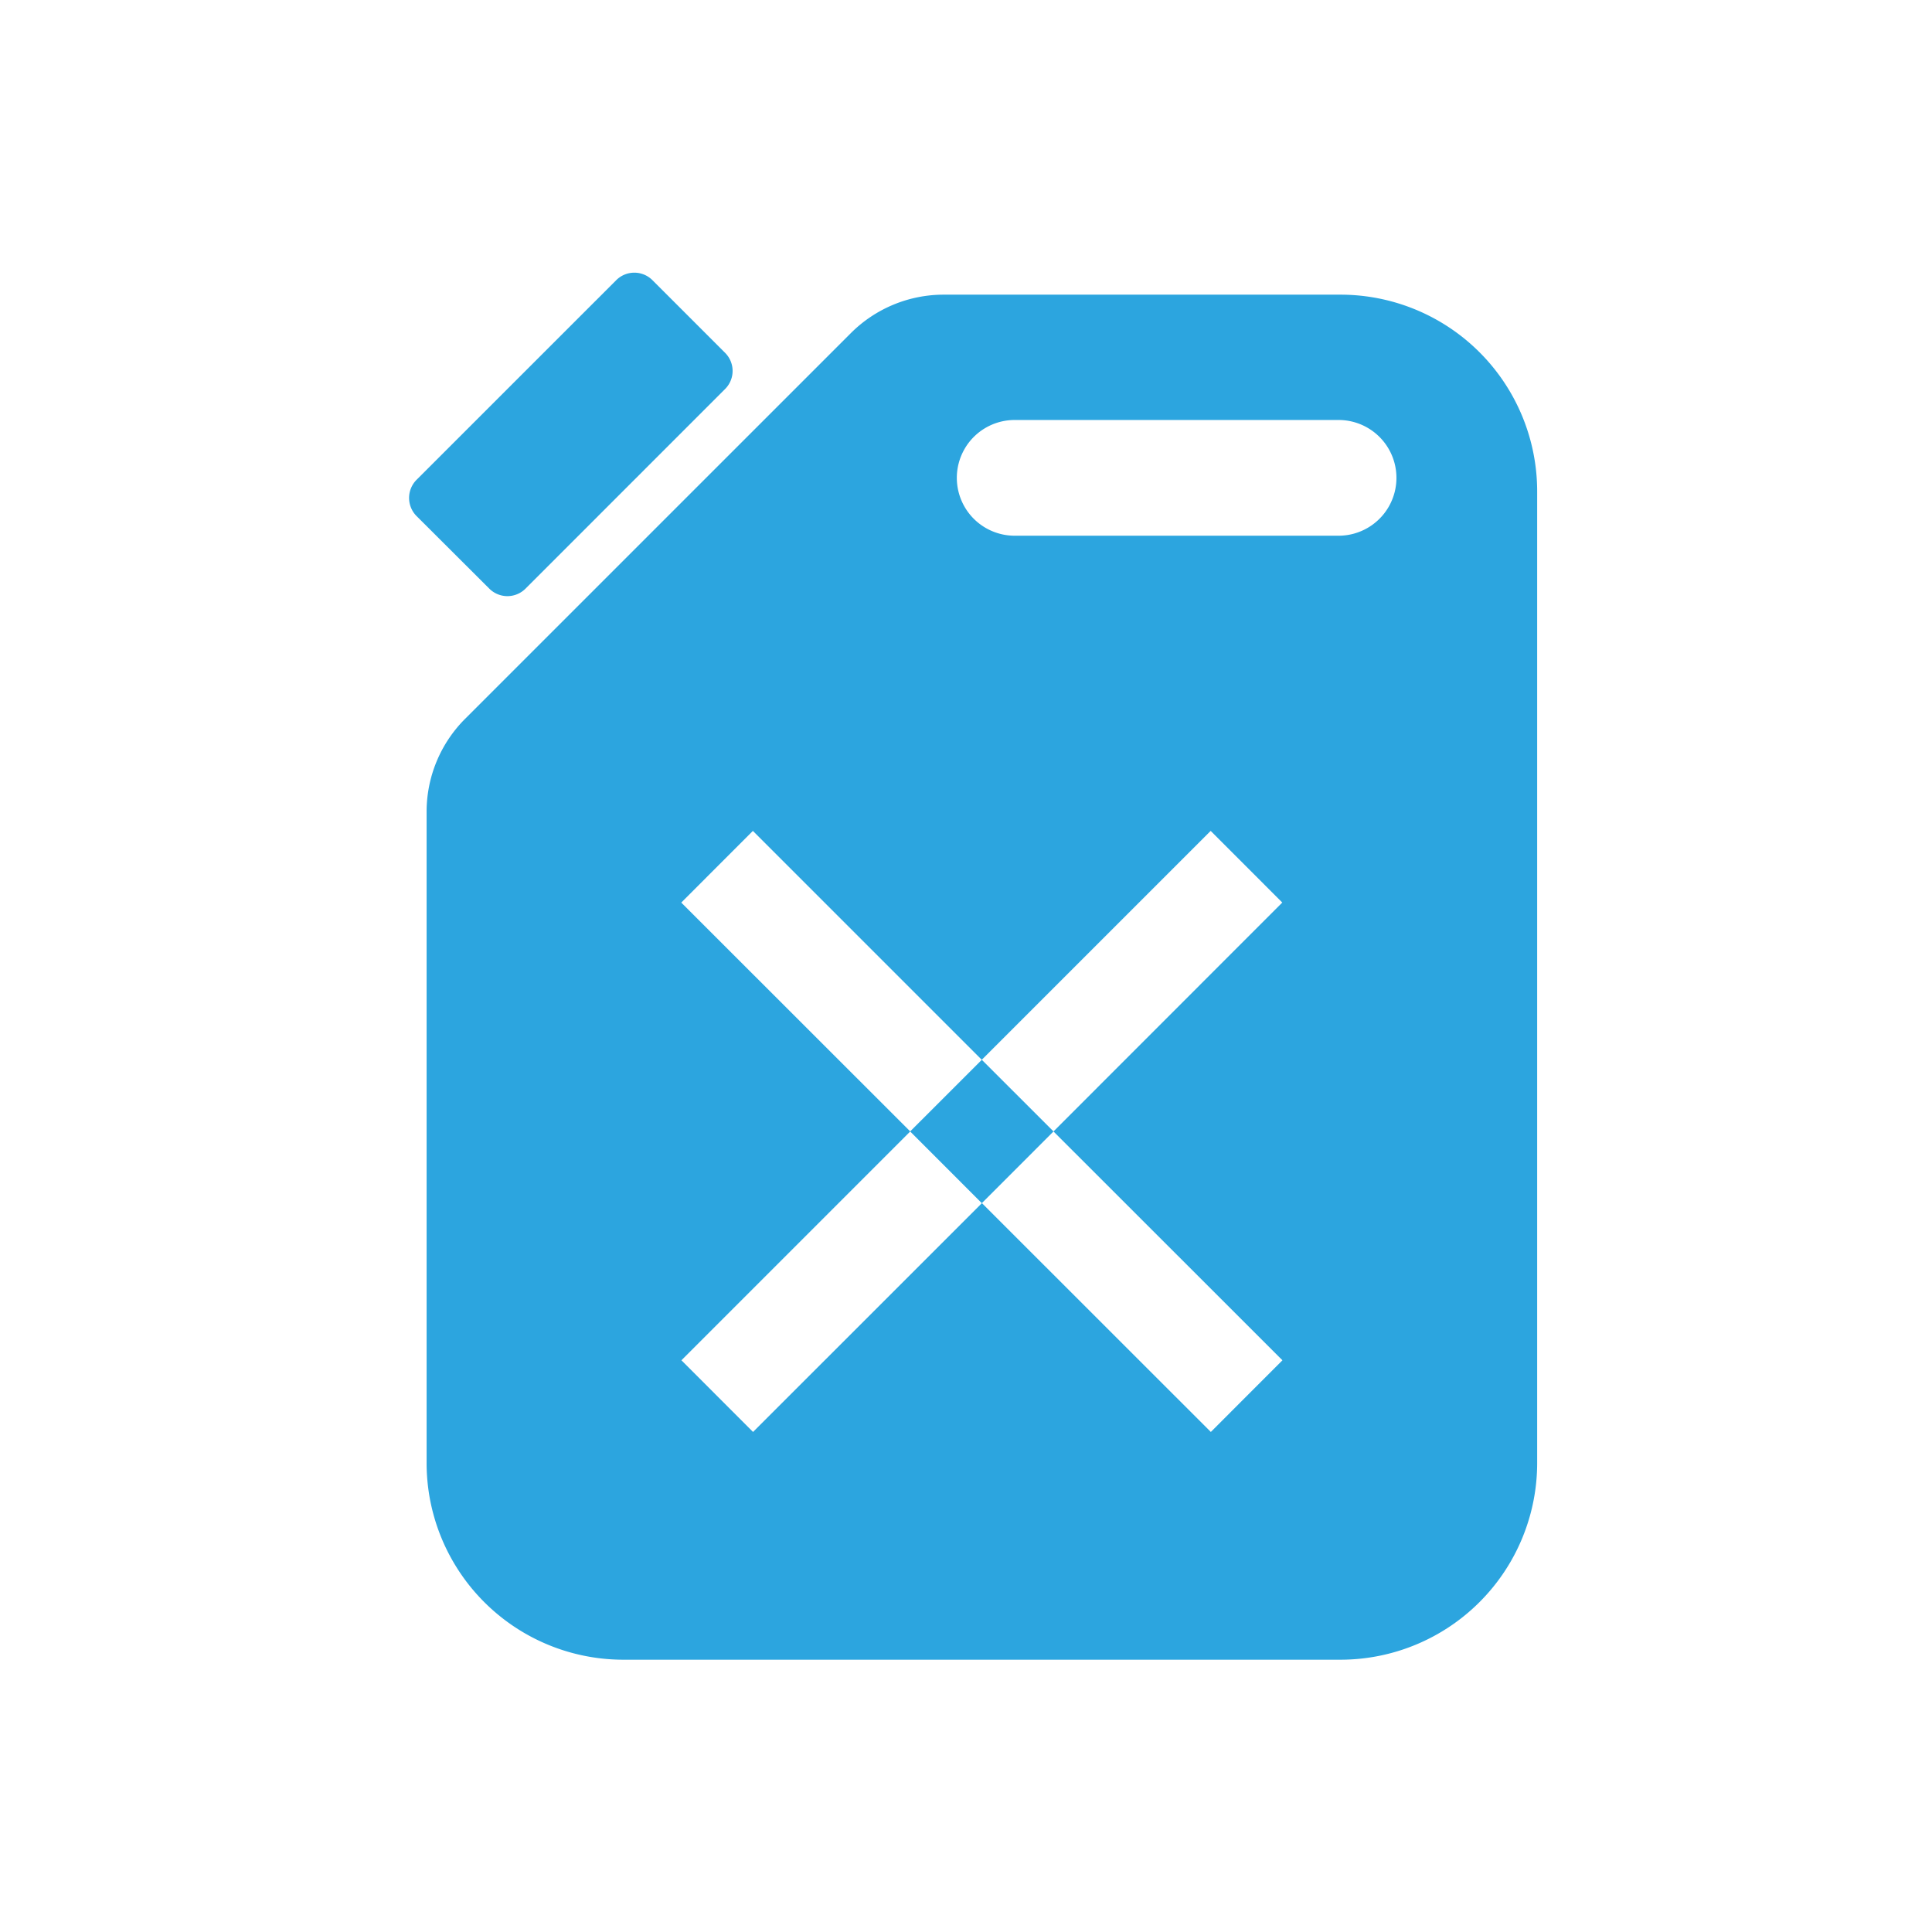 <svg xmlns="http://www.w3.org/2000/svg" width="85" height="85" viewBox="0 0 85 85"><g transform="translate(-473 -744)"><g transform="translate(295.573 -932.485)"><path d="M200.546,1702.384l8.778-8.78a1.124,1.124,0,0,0,0-1.6l-3.192-3.192a1.126,1.126,0,0,0-1.594,0l-8.782,8.78a1.132,1.132,0,0,0,0,1.6l3.2,3.192A1.126,1.126,0,0,0,200.546,1702.384Z" fill="#2ca5df"/><path d="M217.469,1726.264l3.154,3.155,3.154-3.155-3.154-3.153Z" fill="#2ca5df"/><path d="M236.4,1689.449H218.944a5.778,5.778,0,0,0-4.082,1.691l-16.979,16.977a5.781,5.781,0,0,0-1.687,4.082v28.649a8.655,8.655,0,0,0,8.655,8.657H236.4a8.656,8.656,0,0,0,8.656-8.657v-42.742A8.656,8.656,0,0,0,236.4,1689.449Zm-2.551,46.883-3.15,3.153-10.071-10.067-10.07,10.067-3.151-3.153,10.067-10.068L207.4,1716.195l3.151-3.154,10.07,10.07,10.071-10.07,3.15,3.152-10.066,10.071Zm2.47-36.278h-14.25a2.545,2.545,0,0,1,0-5.091h14.25a2.545,2.545,0,1,1,0,5.091Z" fill="#2ca5df"/></g><rect width="85" height="85" transform="translate(473 744)" fill="none"/></g></svg>